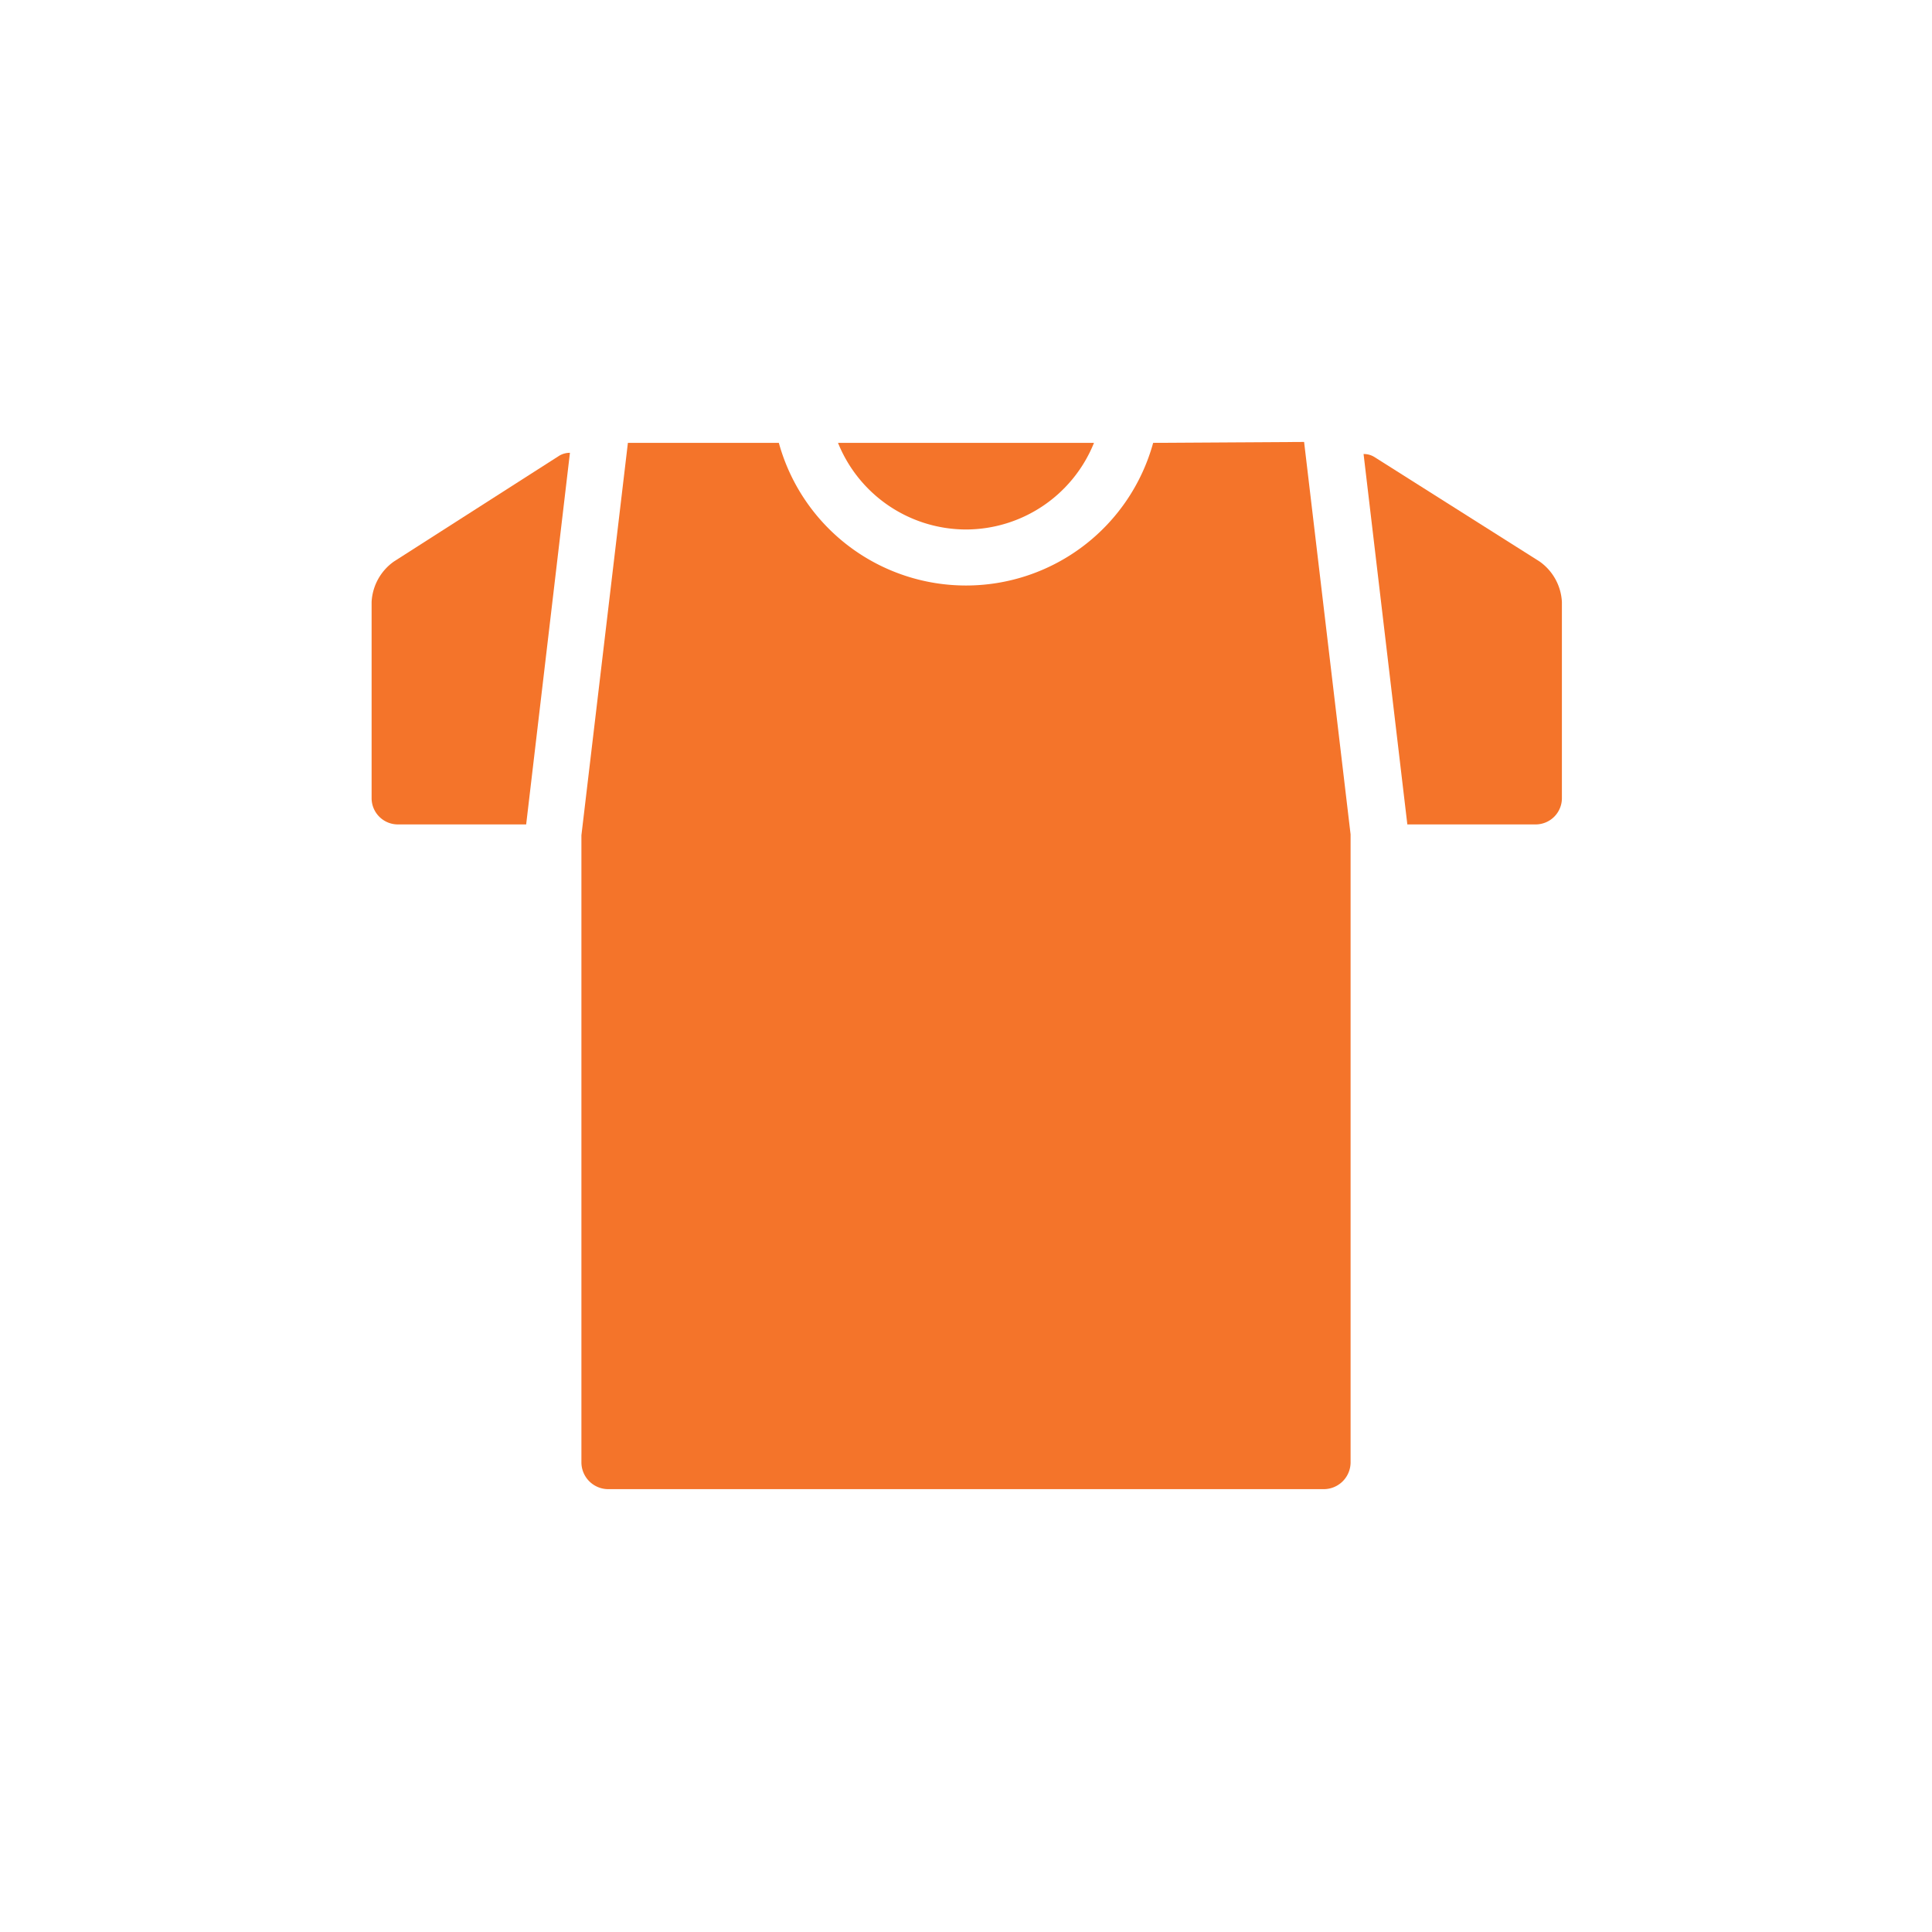 <svg id="Layer_1" data-name="Layer 1" xmlns="http://www.w3.org/2000/svg" width="64" height="64" viewBox="0 0 64 64"><path d="M13.05,18.6a1.75,1.75,0,0,0-.74,1.34v6.49a.87.87,0,0,0,.88.88h4.24L18.88,15a.68.68,0,0,0-.36.1Z" style="fill:#f4742a"/><path d="M51,18.6l-5.47-3.46a.66.66,0,0,0-.36-.1l1.45,12.27h4.24a.87.87,0,0,0,.88-.88V19.94A1.75,1.75,0,0,0,51,18.6Z" style="fill:#f4742a"/><path d="M32,17.54a4.58,4.58,0,0,0,4.24-2.87H27.76A4.58,4.58,0,0,0,32,17.54Z" style="fill:#f4742a"/><path d="M38.2,14.67a6.43,6.43,0,0,1-12.4,0h-5l-1.54,13V48.45a.89.89,0,0,0,.88.88H43.86a.89.89,0,0,0,.88-.88V32.11h0V27.64l-1.54-13Z" style="fill:#f4742a"/></svg>